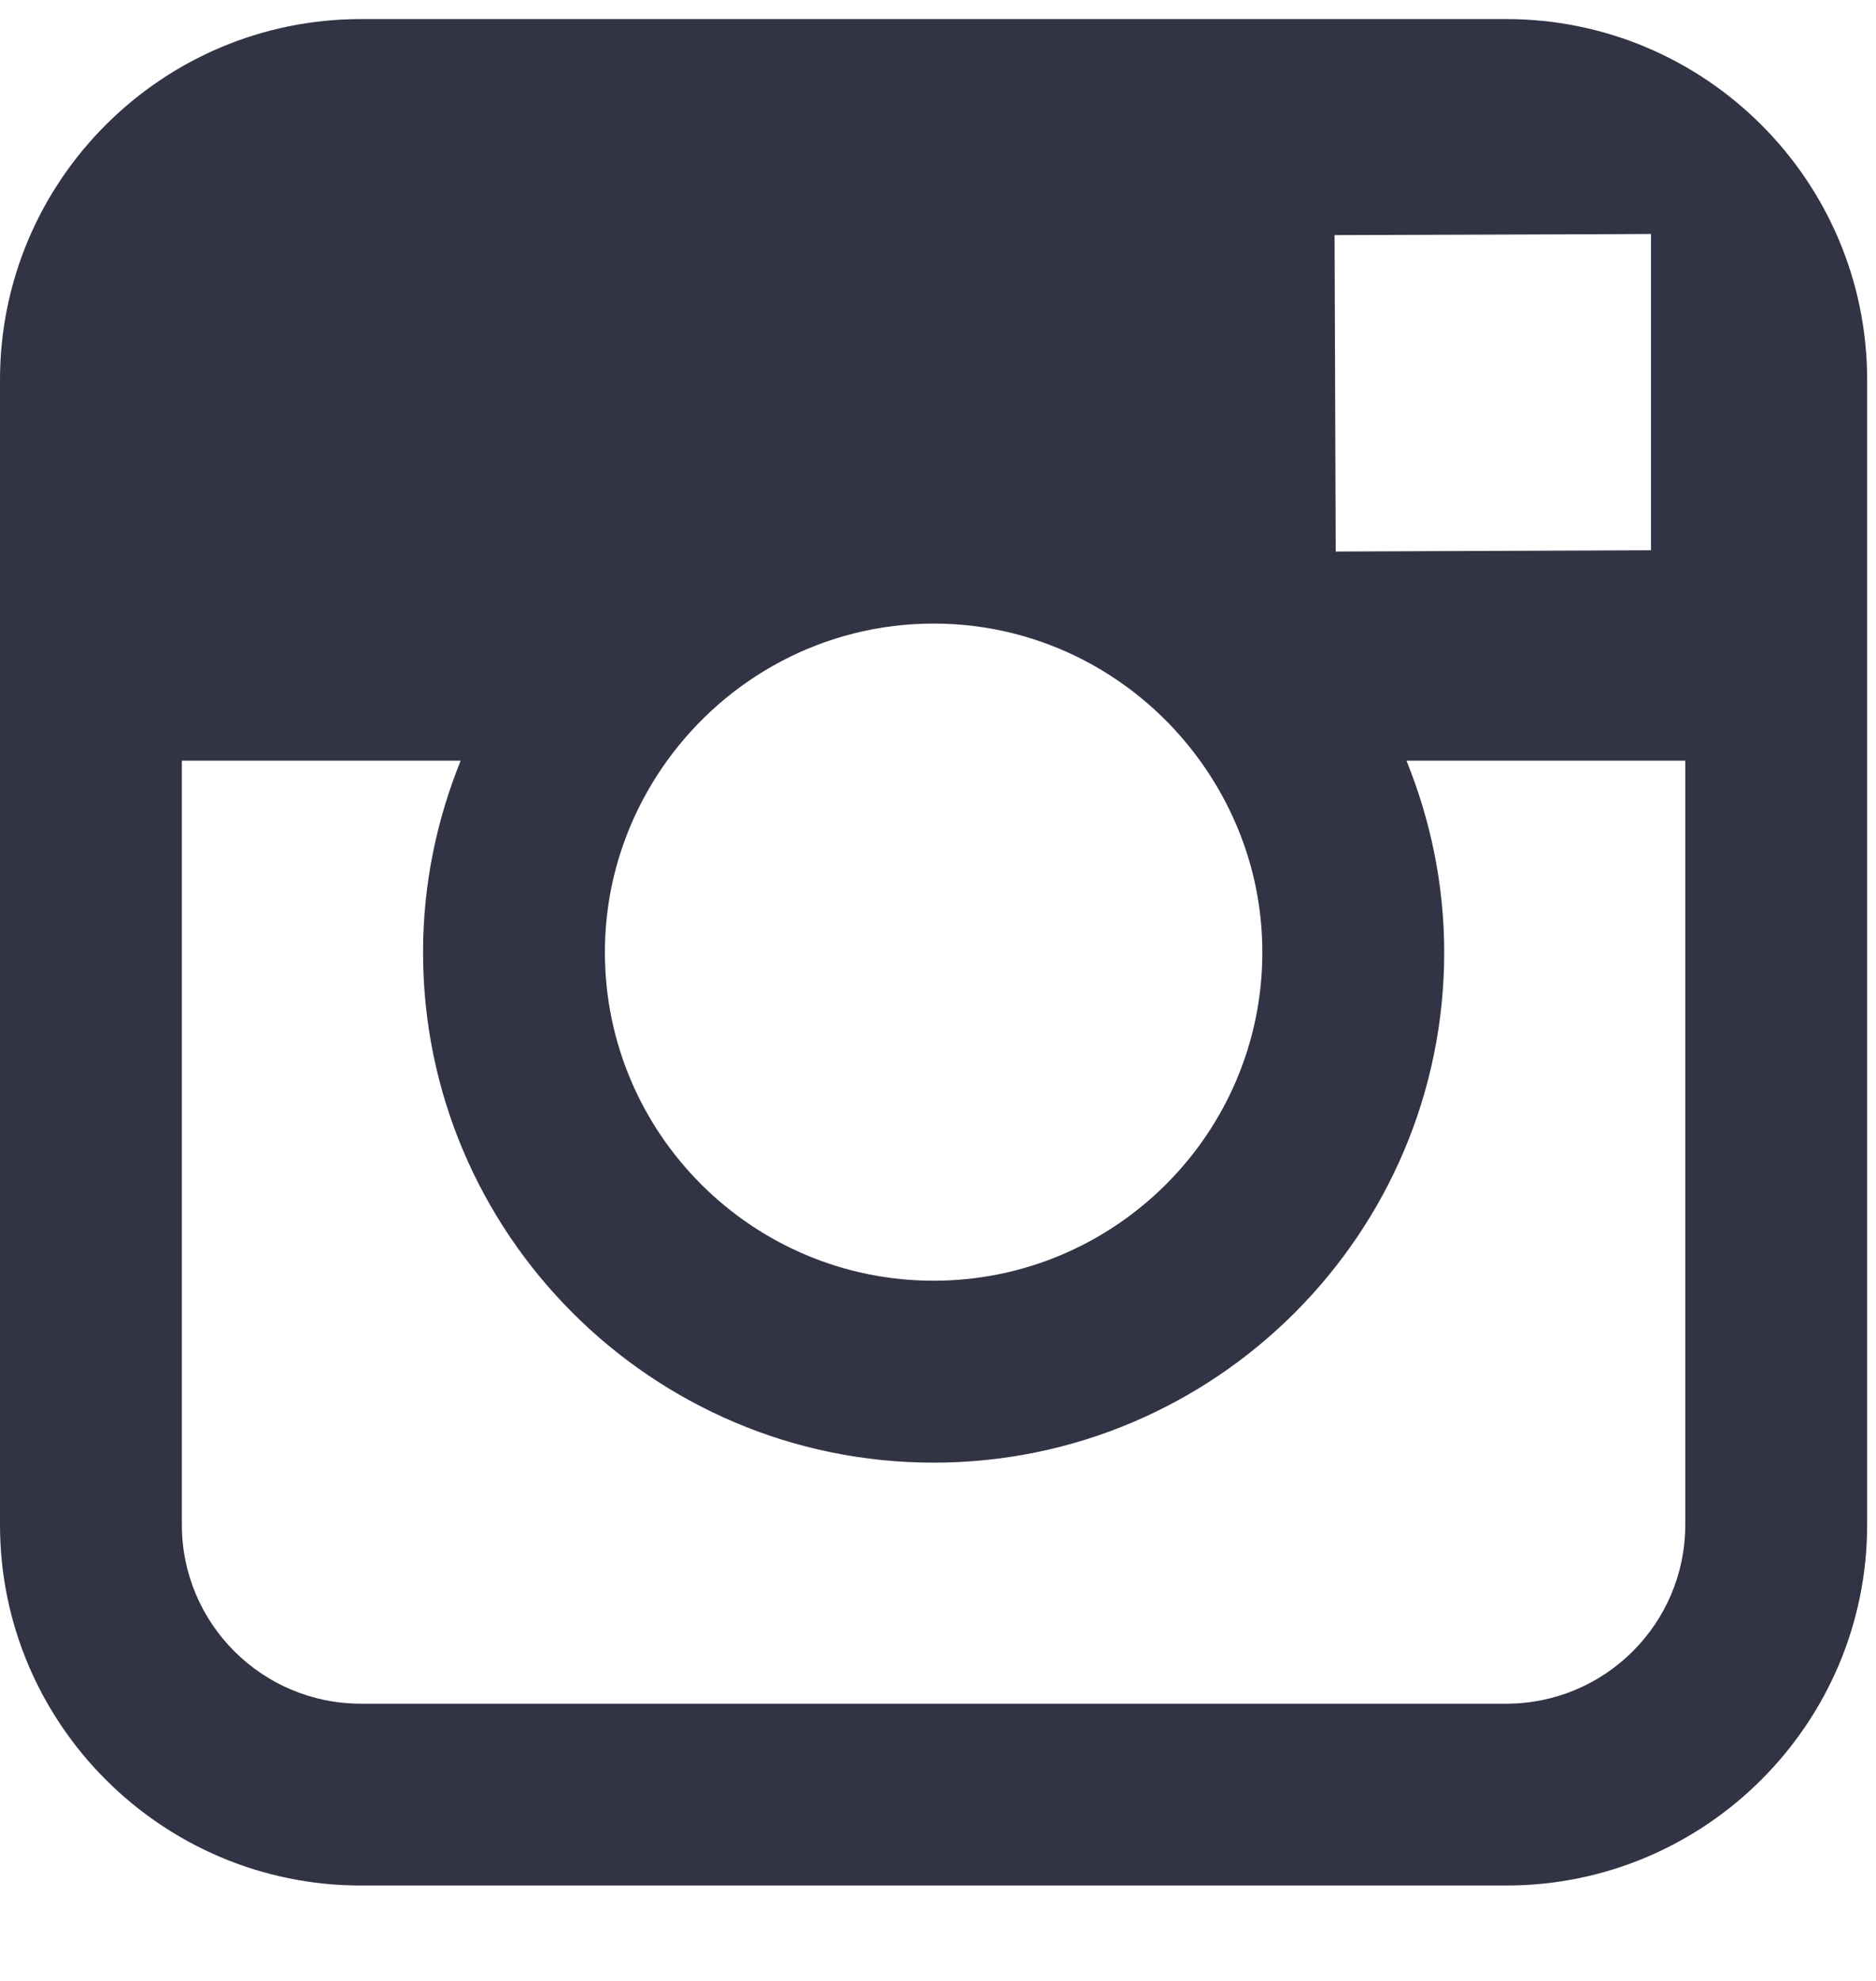 <?xml version="1.0" encoding="UTF-8"?>
<svg width="18px" height="19px" viewBox="0 0 18 19" version="1.1" xmlns="http://www.w3.org/2000/svg" xmlns:xlink="http://www.w3.org/1999/xlink">
    <!-- Generator: Sketch 46.2 (44496) - http://www.bohemiancoding.com/sketch -->
    <title>Fill 5</title>
    <desc>Created with Sketch.</desc>
    <defs></defs>
    <g id="Welcome" stroke="none" stroke-width="1" fill="none" fill-rule="evenodd">
        <g id="PAGE-PRODUIT-1" transform="translate(-562, -2729)" fill="#323345">
            <g id="Group-15" transform="translate(0, 2728)">
                <g id="Page-1" transform="translate(562, 0)">
                    <path d="M16.17,15.626 C16.17,16.572 15.4,17.341 14.453,17.341 L3.462,17.341 C2.515,17.341 1.745,16.572 1.745,15.626 L1.745,8.296 L4.42,8.296 C4.19,8.864 4.059,9.484 4.059,10.134 C4.059,12.834 6.257,15.029 8.958,15.029 C11.659,15.029 13.857,12.834 13.857,10.134 C13.857,9.484 13.725,8.864 13.495,8.296 L16.17,8.296 L16.17,15.626 Z M6.401,8.296 C6.974,7.502 7.905,6.981 8.958,6.981 C10.011,6.981 10.941,7.502 11.514,8.296 C11.888,8.814 12.112,9.446 12.112,10.134 C12.112,11.872 10.696,13.284 8.958,13.284 C7.219,13.284 5.804,11.872 5.804,10.134 C5.804,9.446 6.028,8.814 6.401,8.296 L6.401,8.296 Z M15.445,3.246 L15.841,3.244 L15.841,3.639 L15.841,6.278 L12.816,6.29 L12.805,3.255 L15.445,3.246 Z M14.453,1.183 L3.462,1.183 C1.554,1.183 0,2.734 0,4.643 L0,8.296 L0,15.626 C0,17.533 1.554,19.085 3.462,19.085 L14.453,19.085 C16.361,19.085 17.915,17.533 17.915,15.626 L17.915,8.296 L17.915,4.643 C17.915,2.734 16.361,1.183 14.453,1.183 L14.453,1.183 Z" id="Fill-5"></path>
                </g>
            </g>
        </g>
    </g>
</svg>